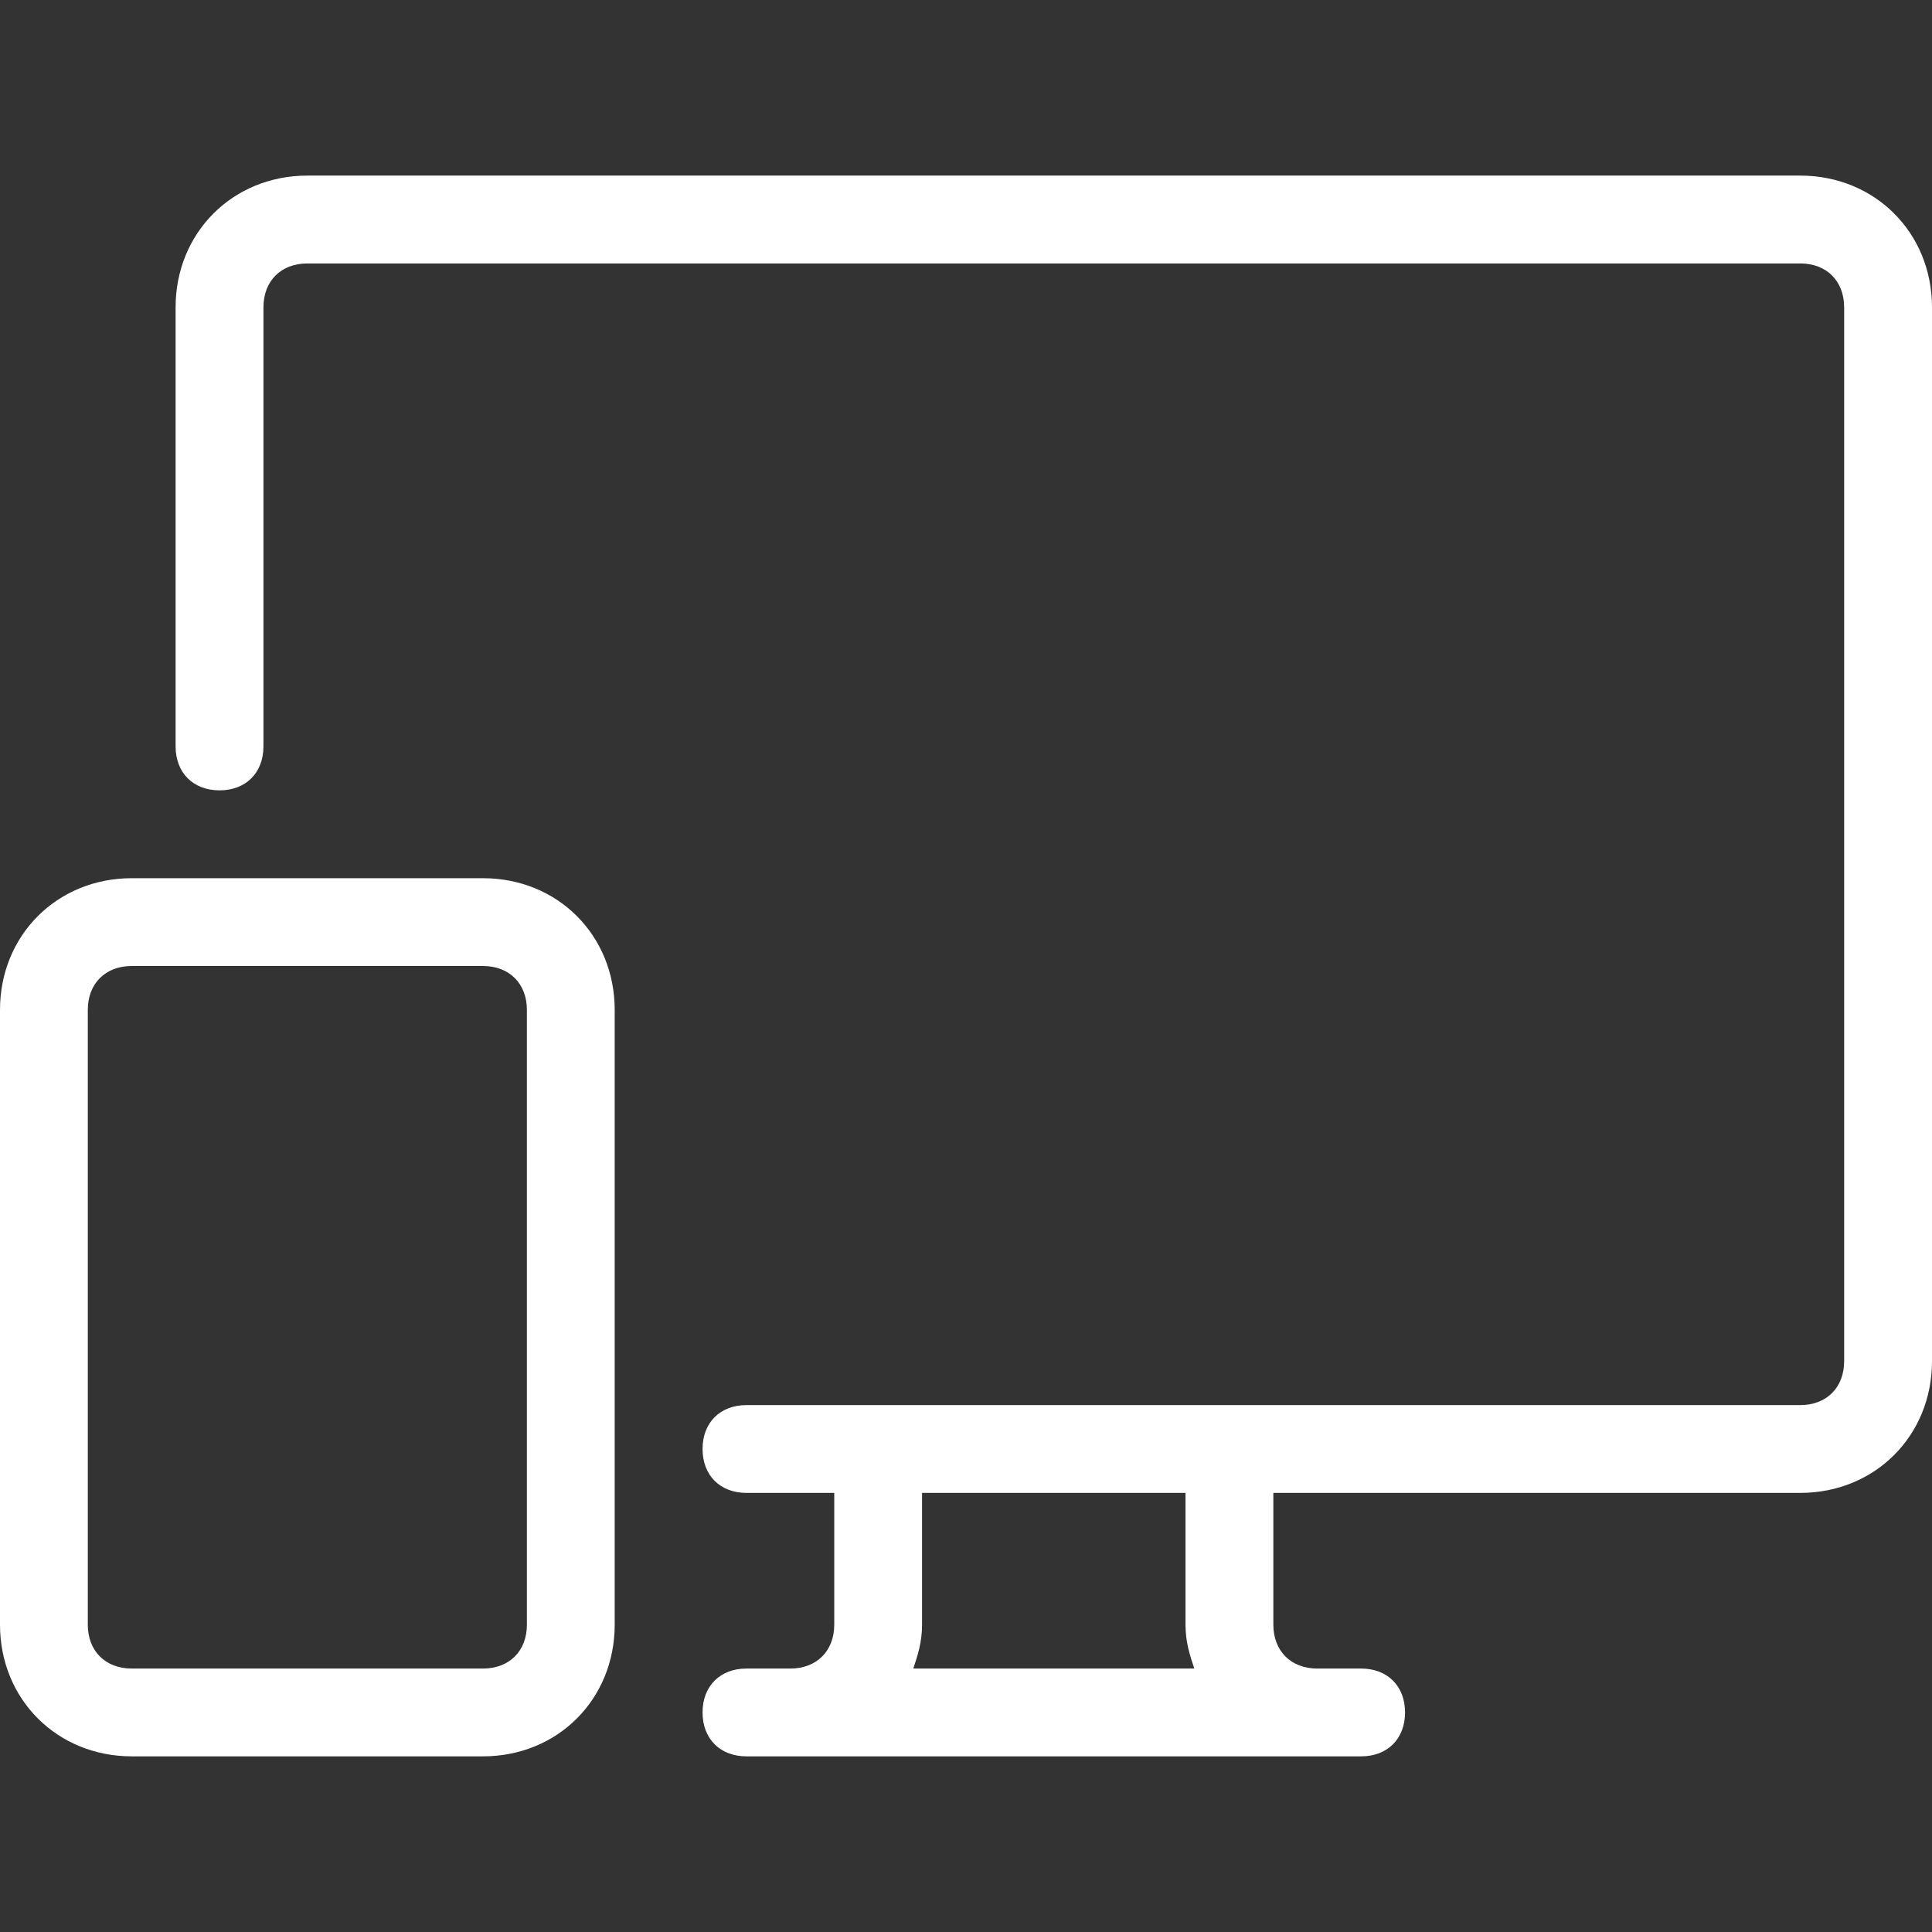 <svg width="36" height="36" viewBox="0 0 36 36" fill="none" xmlns="http://www.w3.org/2000/svg">
<rect x="0" y="0" width="36" height="36" fill="#333333" stroke="none"/>
<g clip-path="url(#clip0_27_5514)">
<path d="M33.545 3.272H5.727C4.336 3.272 3.272 4.336 3.272 5.727V13.909C3.272 14.4 3.6 14.727 4.091 14.727C4.581 14.727 4.909 14.4 4.909 13.909V5.727C4.909 5.236 5.236 4.909 5.727 4.909H33.545C34.036 4.909 34.363 5.236 34.363 5.727V25.363C34.363 25.854 34.036 26.182 33.545 26.182H13.909C13.418 26.182 13.091 26.509 13.091 27C13.091 27.491 13.418 27.818 13.909 27.818H15.545V30.273C15.545 30.763 15.218 31.091 14.727 31.091H13.909C13.418 31.091 13.091 31.418 13.091 31.909C13.091 32.4 13.418 32.727 13.909 32.727H25.363C25.854 32.727 26.181 32.4 26.181 31.909C26.181 31.418 25.854 31.091 25.363 31.091H24.545C24.054 31.091 23.727 30.763 23.727 30.273V27.818H33.545C34.936 27.818 36 26.754 36 25.363V5.727C36 4.336 34.936 3.272 33.545 3.272ZM17.018 31.091C17.1 30.845 17.181 30.6 17.181 30.273V27.818H22.09V30.273C22.09 30.6 22.172 30.845 22.254 31.091H17.018Z" fill="white"/>
<path d="M9 16.364H2.455C1.064 16.364 0 17.427 0 18.818V30.273C0 31.664 1.064 32.727 2.455 32.727H9C10.391 32.727 11.454 31.664 11.454 30.273V18.818C11.454 17.427 10.391 16.364 9 16.364ZM9.818 30.273C9.818 30.764 9.491 31.091 9 31.091H2.455C1.964 31.091 1.636 30.764 1.636 30.273V18.818C1.636 18.327 1.964 18 2.455 18H9C9.491 18 9.818 18.328 9.818 18.818V30.273Z" fill="white"/>
</g>
<defs>
<clipPath id="clip0_27_5514">
<rect width="36" height="36" fill="white"/>
</clipPath>
</defs>
</svg>
